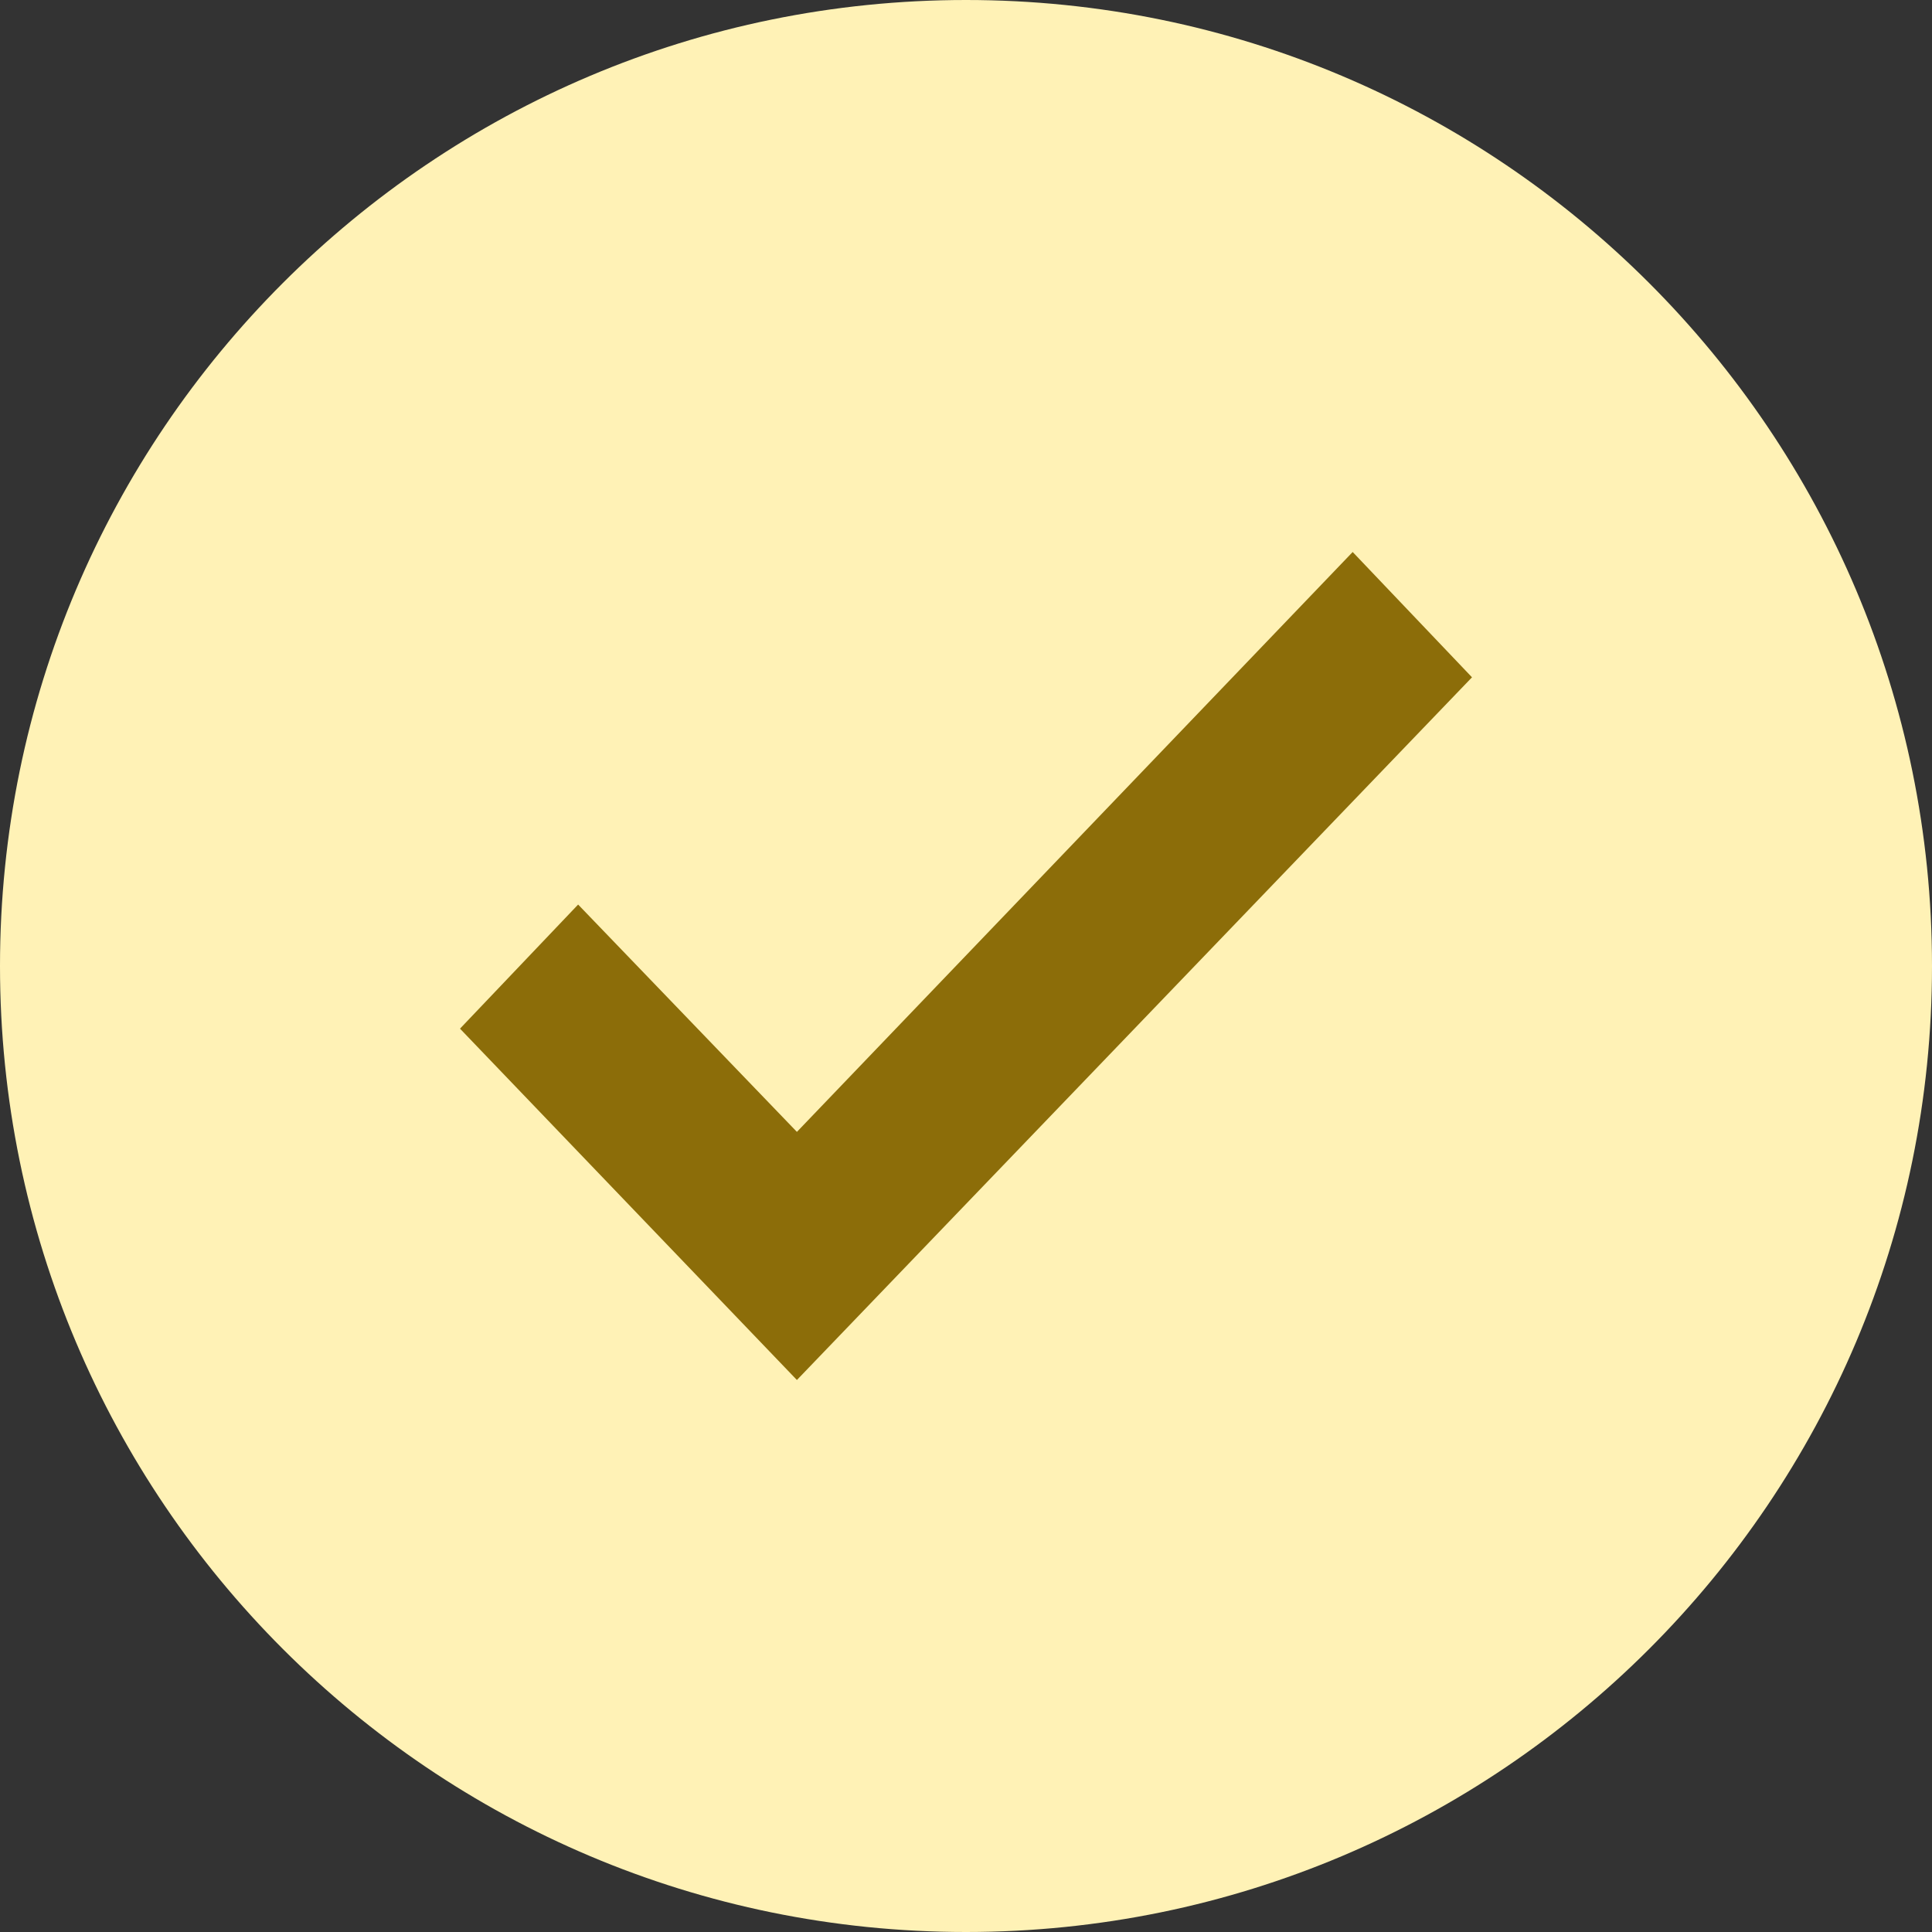 <?xml version="1.0" encoding="UTF-8"?> <svg xmlns="http://www.w3.org/2000/svg" width="21" height="21" viewBox="0 0 21 21" fill="none"><rect x="0" y="0" width="21" height="21" fill="#333333" stroke="none"/><path d="M10.5 21C16.299 21 21 16.299 21 10.5C21 4.701 16.299 0 10.5 0C4.701 0 0 4.701 0 10.5C0 16.299 4.701 21 10.5 21Z" fill="#FFF2B6"></path><path d="M14.703 6L8.662 12.303L6.284 9.832L5 11.181L8.662 15L16 7.362L14.703 6V6Z" fill="#8C6D09"></path></svg> 
